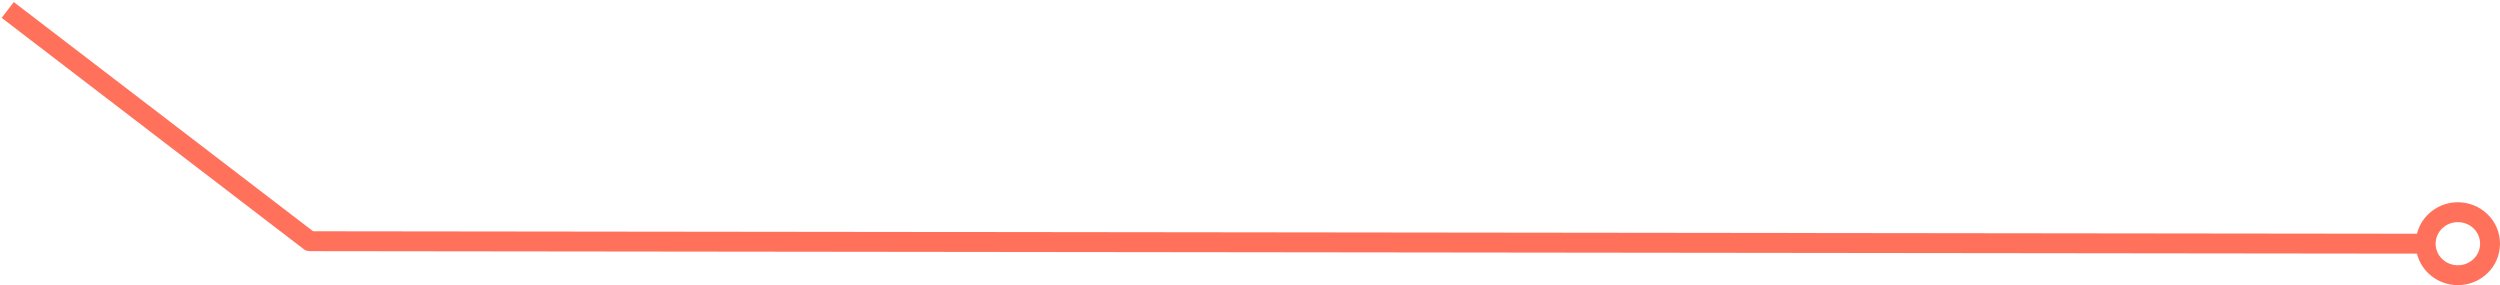 <svg xmlns="http://www.w3.org/2000/svg" width="754" height="86" viewBox="0 0 754 86" fill="none"><path fill-rule="evenodd" clip-rule="evenodd" d="M94.436 69.749L728.952 70.497C730.322 65.005 735.364 61 741.293 61C748.258 61 754 66.527 754 73.5C754 80.473 748.258 86 741.293 86C735.362 86 730.318 81.992 728.951 76.497L93.415 75.748C92.756 75.747 92.117 75.53 91.594 75.13L0.503 5.382L4.15 0.618L94.436 69.749ZM741.293 67C737.519 67 734.586 69.962 734.586 73.5C734.586 77.038 737.519 80 741.293 80C745.067 80 748 77.038 748 73.5C748 69.962 745.067 67 741.293 67Z" fill="#FF715B"></path></svg>